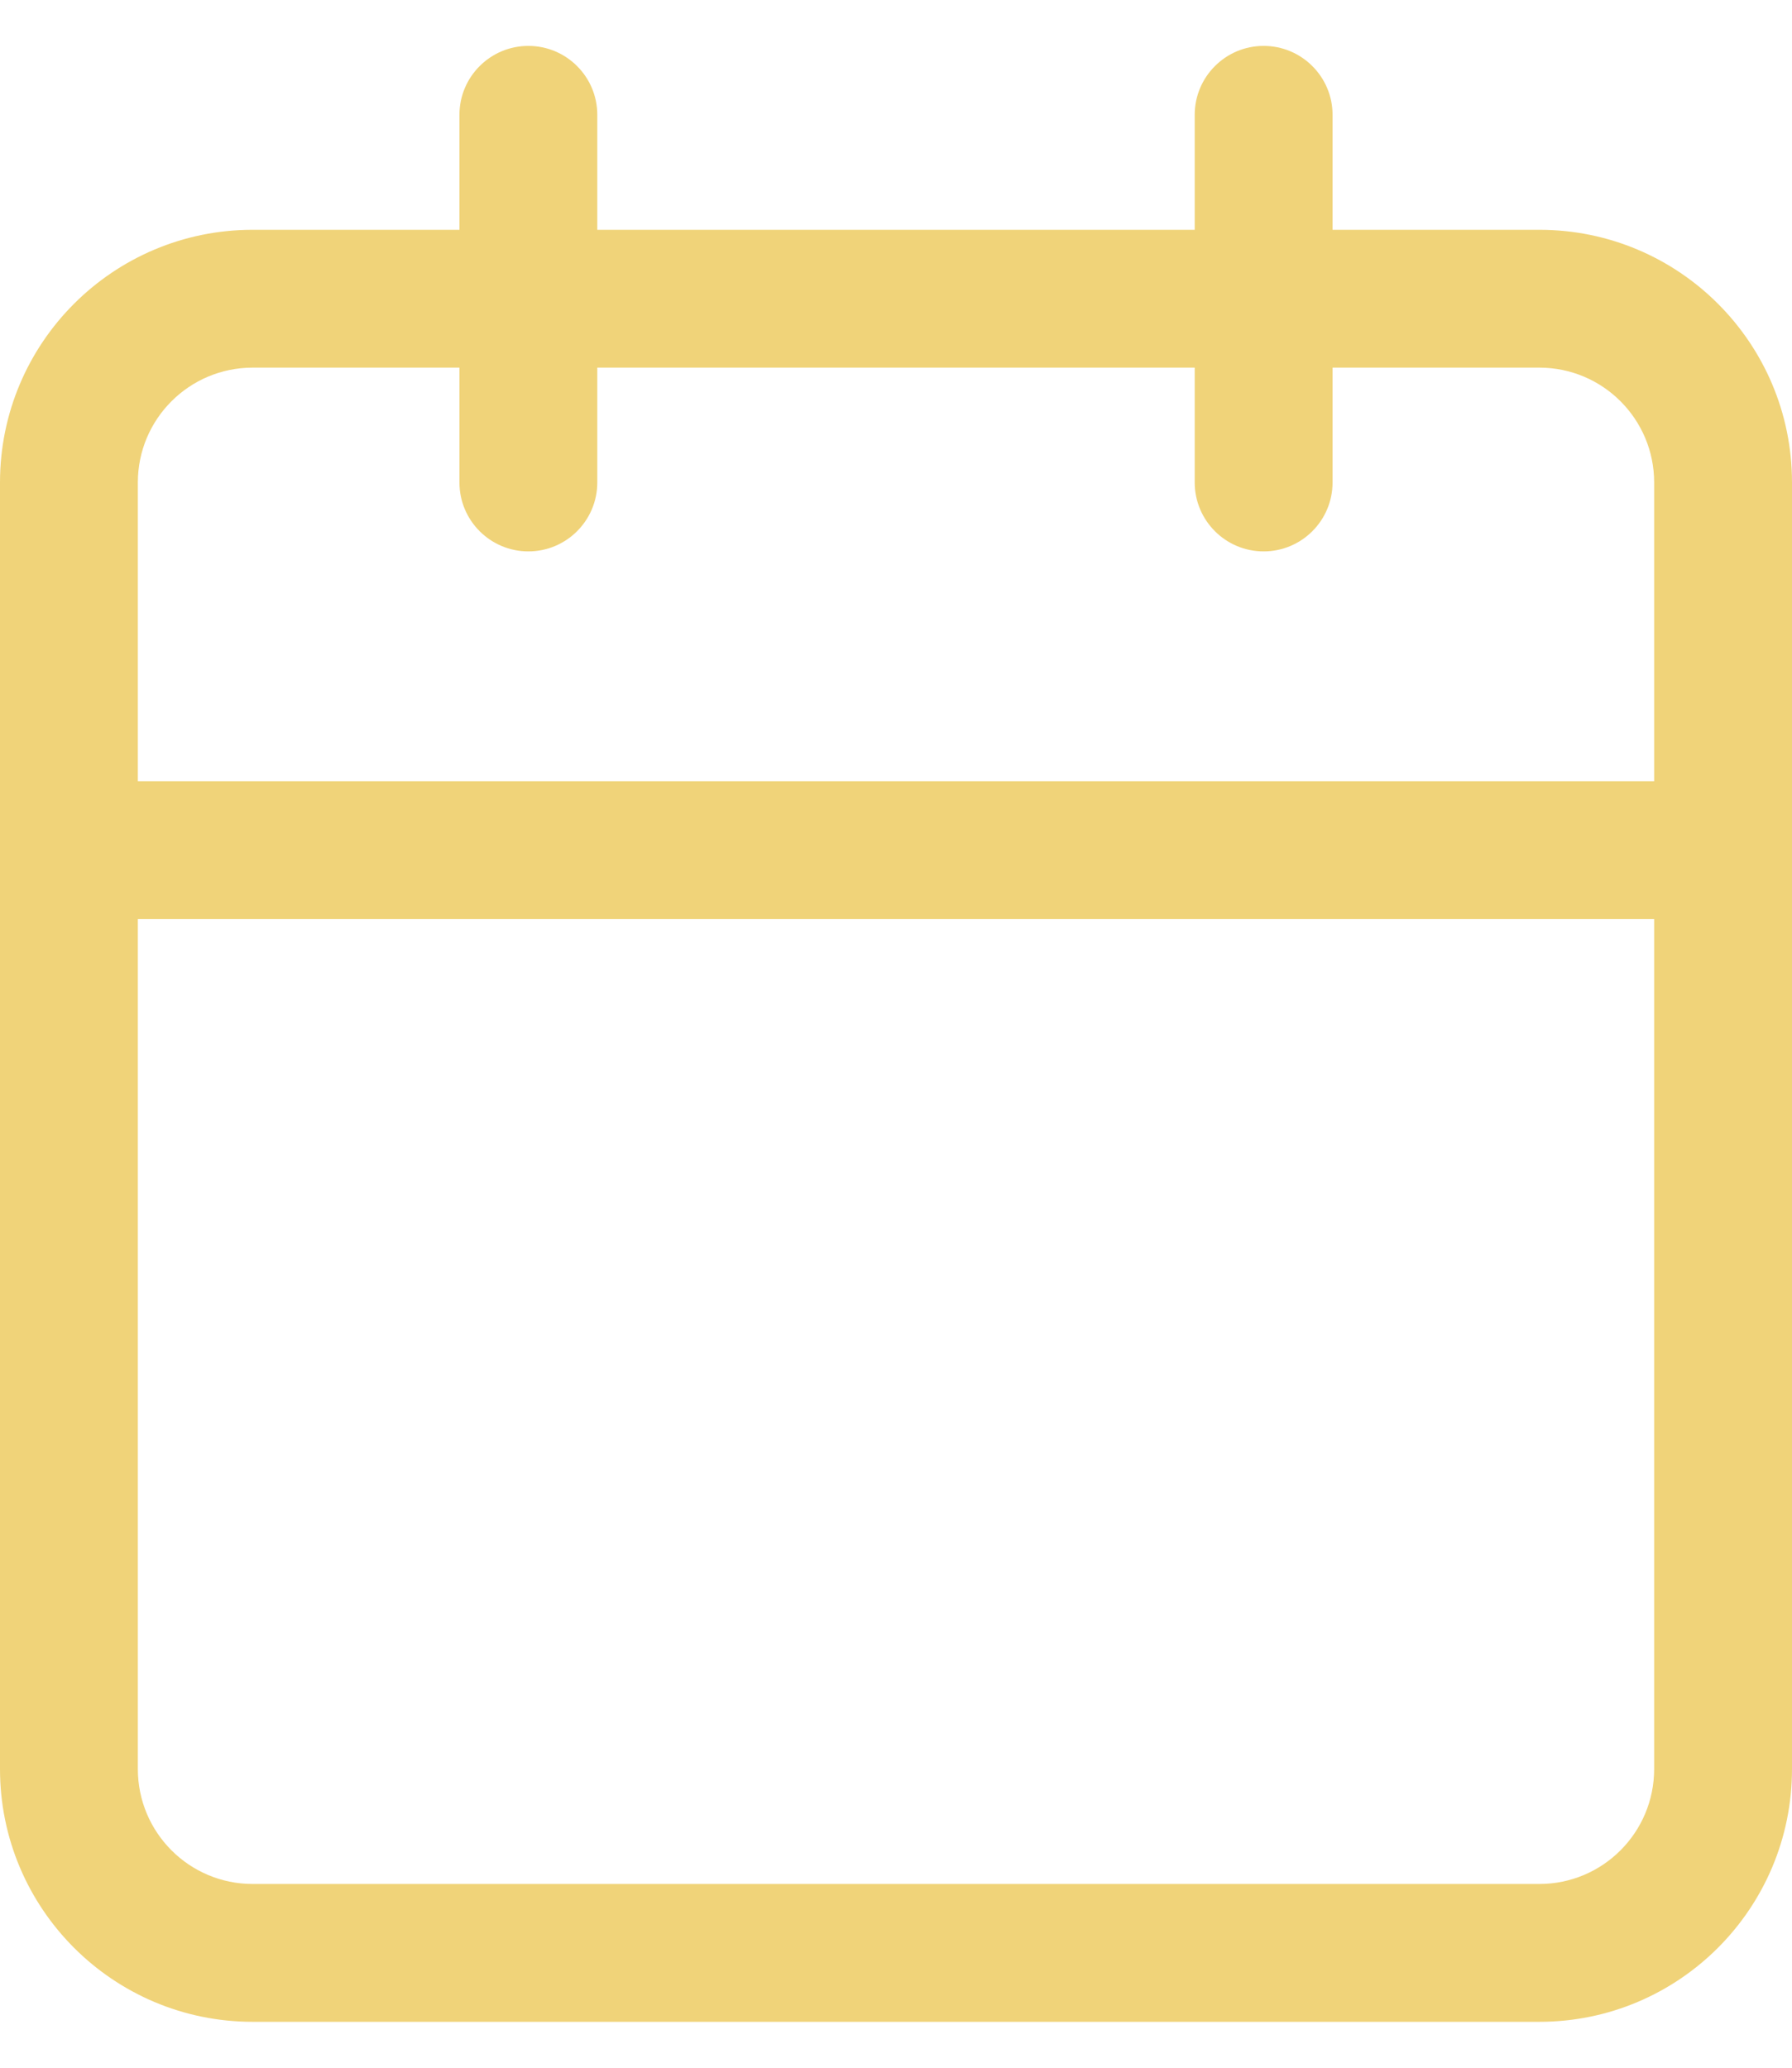 <svg width="13" height="15" viewBox="0 0 13 15" fill="none" xmlns="http://www.w3.org/2000/svg">
<path fill-rule="evenodd" clip-rule="evenodd" d="M3.833 0.333C4.109 0.333 4.333 0.557 4.333 0.833V1.667H8.667V0.833C8.667 0.557 8.891 0.333 9.167 0.333C9.443 0.333 9.667 0.557 9.667 0.833V1.667H11.167C12.179 1.667 13 2.487 13 3.5V12.833C13 13.846 12.179 14.667 11.167 14.667H1.833C0.821 14.667 0 13.846 0 12.833V3.5C0 2.487 0.821 1.667 1.833 1.667H3.333V0.833C3.333 0.557 3.557 0.333 3.833 0.333ZM3.333 2.667H1.833C1.373 2.667 1 3.04 1 3.5V5.667H12V3.5C12 3.04 11.627 2.667 11.167 2.667H9.667V3.5C9.667 3.776 9.443 4 9.167 4C8.891 4 8.667 3.776 8.667 3.5V2.667H4.333V3.5C4.333 3.776 4.109 4 3.833 4C3.557 4 3.333 3.776 3.333 3.5V2.667ZM12 6.667H1V12.833C1 13.294 1.373 13.667 1.833 13.667H11.167C11.627 13.667 12 13.294 12 12.833V6.667Z" fill="#F0D379"/>
</svg>
